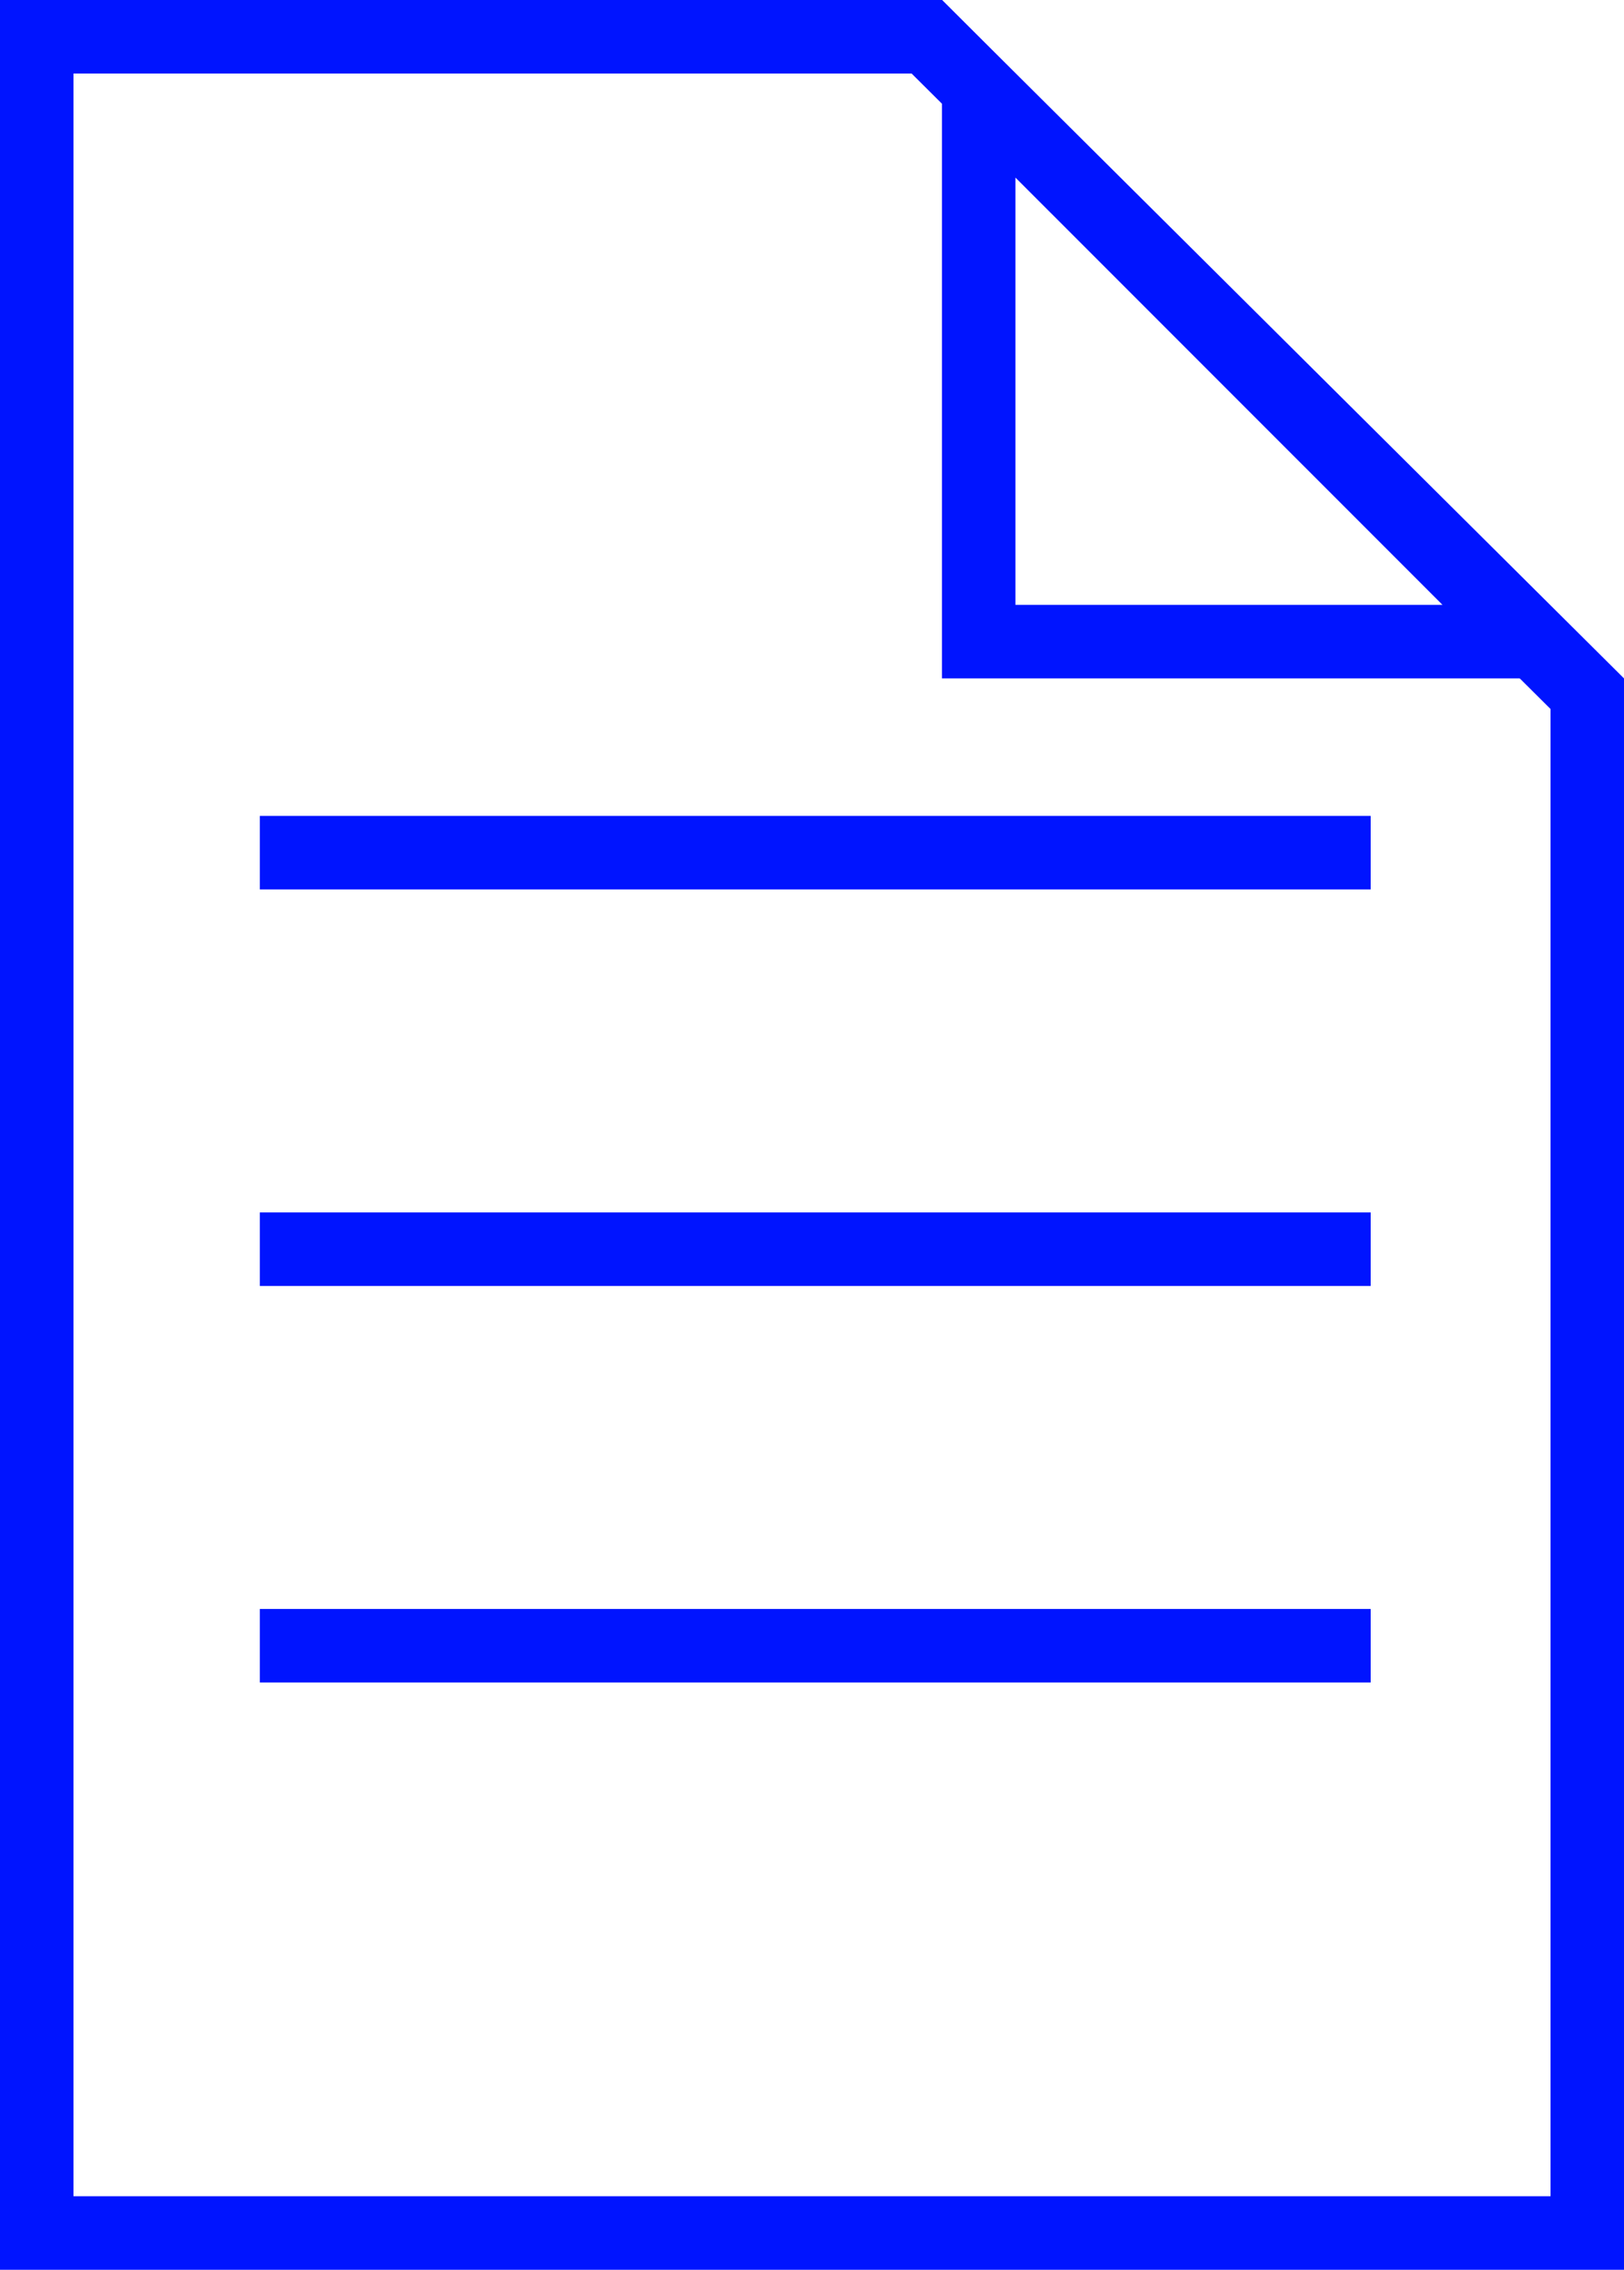 <svg xmlns="http://www.w3.org/2000/svg" width="22.099" height="30.865" viewBox="0 0 22.099 30.865">
  <g id="Groupe_92" data-name="Groupe 92" transform="translate(1257.284 1841.698)">
    <g id="Tracé_440" data-name="Tracé 440" transform="translate(-62.845)" fill="none" stroke-miterlimit="10">
      <path d="M-1172.4-1832.473h-9.225v-9.225Z" stroke="none"/>
      <path d="M -1174.81 -1833.473 L -1180.621 -1839.283 L -1180.621 -1833.473 L -1174.81 -1833.473 M -1172.396 -1832.473 L -1181.621 -1832.473 L -1181.621 -1841.698 L -1172.396 -1832.473 Z" stroke="none" fill="#0014ff"/>
    </g>
    <g id="Tracé_441" data-name="Tracé 441" fill="none" stroke-miterlimit="10">
      <path d="M-1235.185-1810.833h-22.1V-1841.7h12.817l9.282,9.225Z" stroke="none"/>
      <path d="M -1236.185 -1811.833 L -1236.185 -1832.057 L -1244.879 -1840.698 L -1256.284 -1840.698 L -1256.284 -1811.833 L -1236.185 -1811.833 M -1235.185 -1810.833 L -1257.284 -1810.833 L -1257.284 -1841.698 L -1244.466 -1841.698 L -1235.185 -1832.473 L -1235.185 -1810.833 Z" stroke="none" fill="#0014ff"/>
    </g>
    <g id="Groupe_91" data-name="Groupe 91" transform="translate(-1253.748 -1830.103)">
      <line id="Ligne_1" data-name="Ligne 1" x2="15.116" transform="translate(0 0)" fill="none" stroke="#0014ff" stroke-miterlimit="10" stroke-width="1"/>
      <line id="Ligne_2" data-name="Ligne 2" x2="15.116" transform="translate(0 5.392)" fill="none" stroke="#0014ff" stroke-miterlimit="10" stroke-width="1"/>
      <line id="Ligne_3" data-name="Ligne 3" x2="15.116" transform="translate(0 10.784)" fill="none" stroke="#0014ff" stroke-miterlimit="10" stroke-width="1"/>
    </g>
  </g>
</svg>
